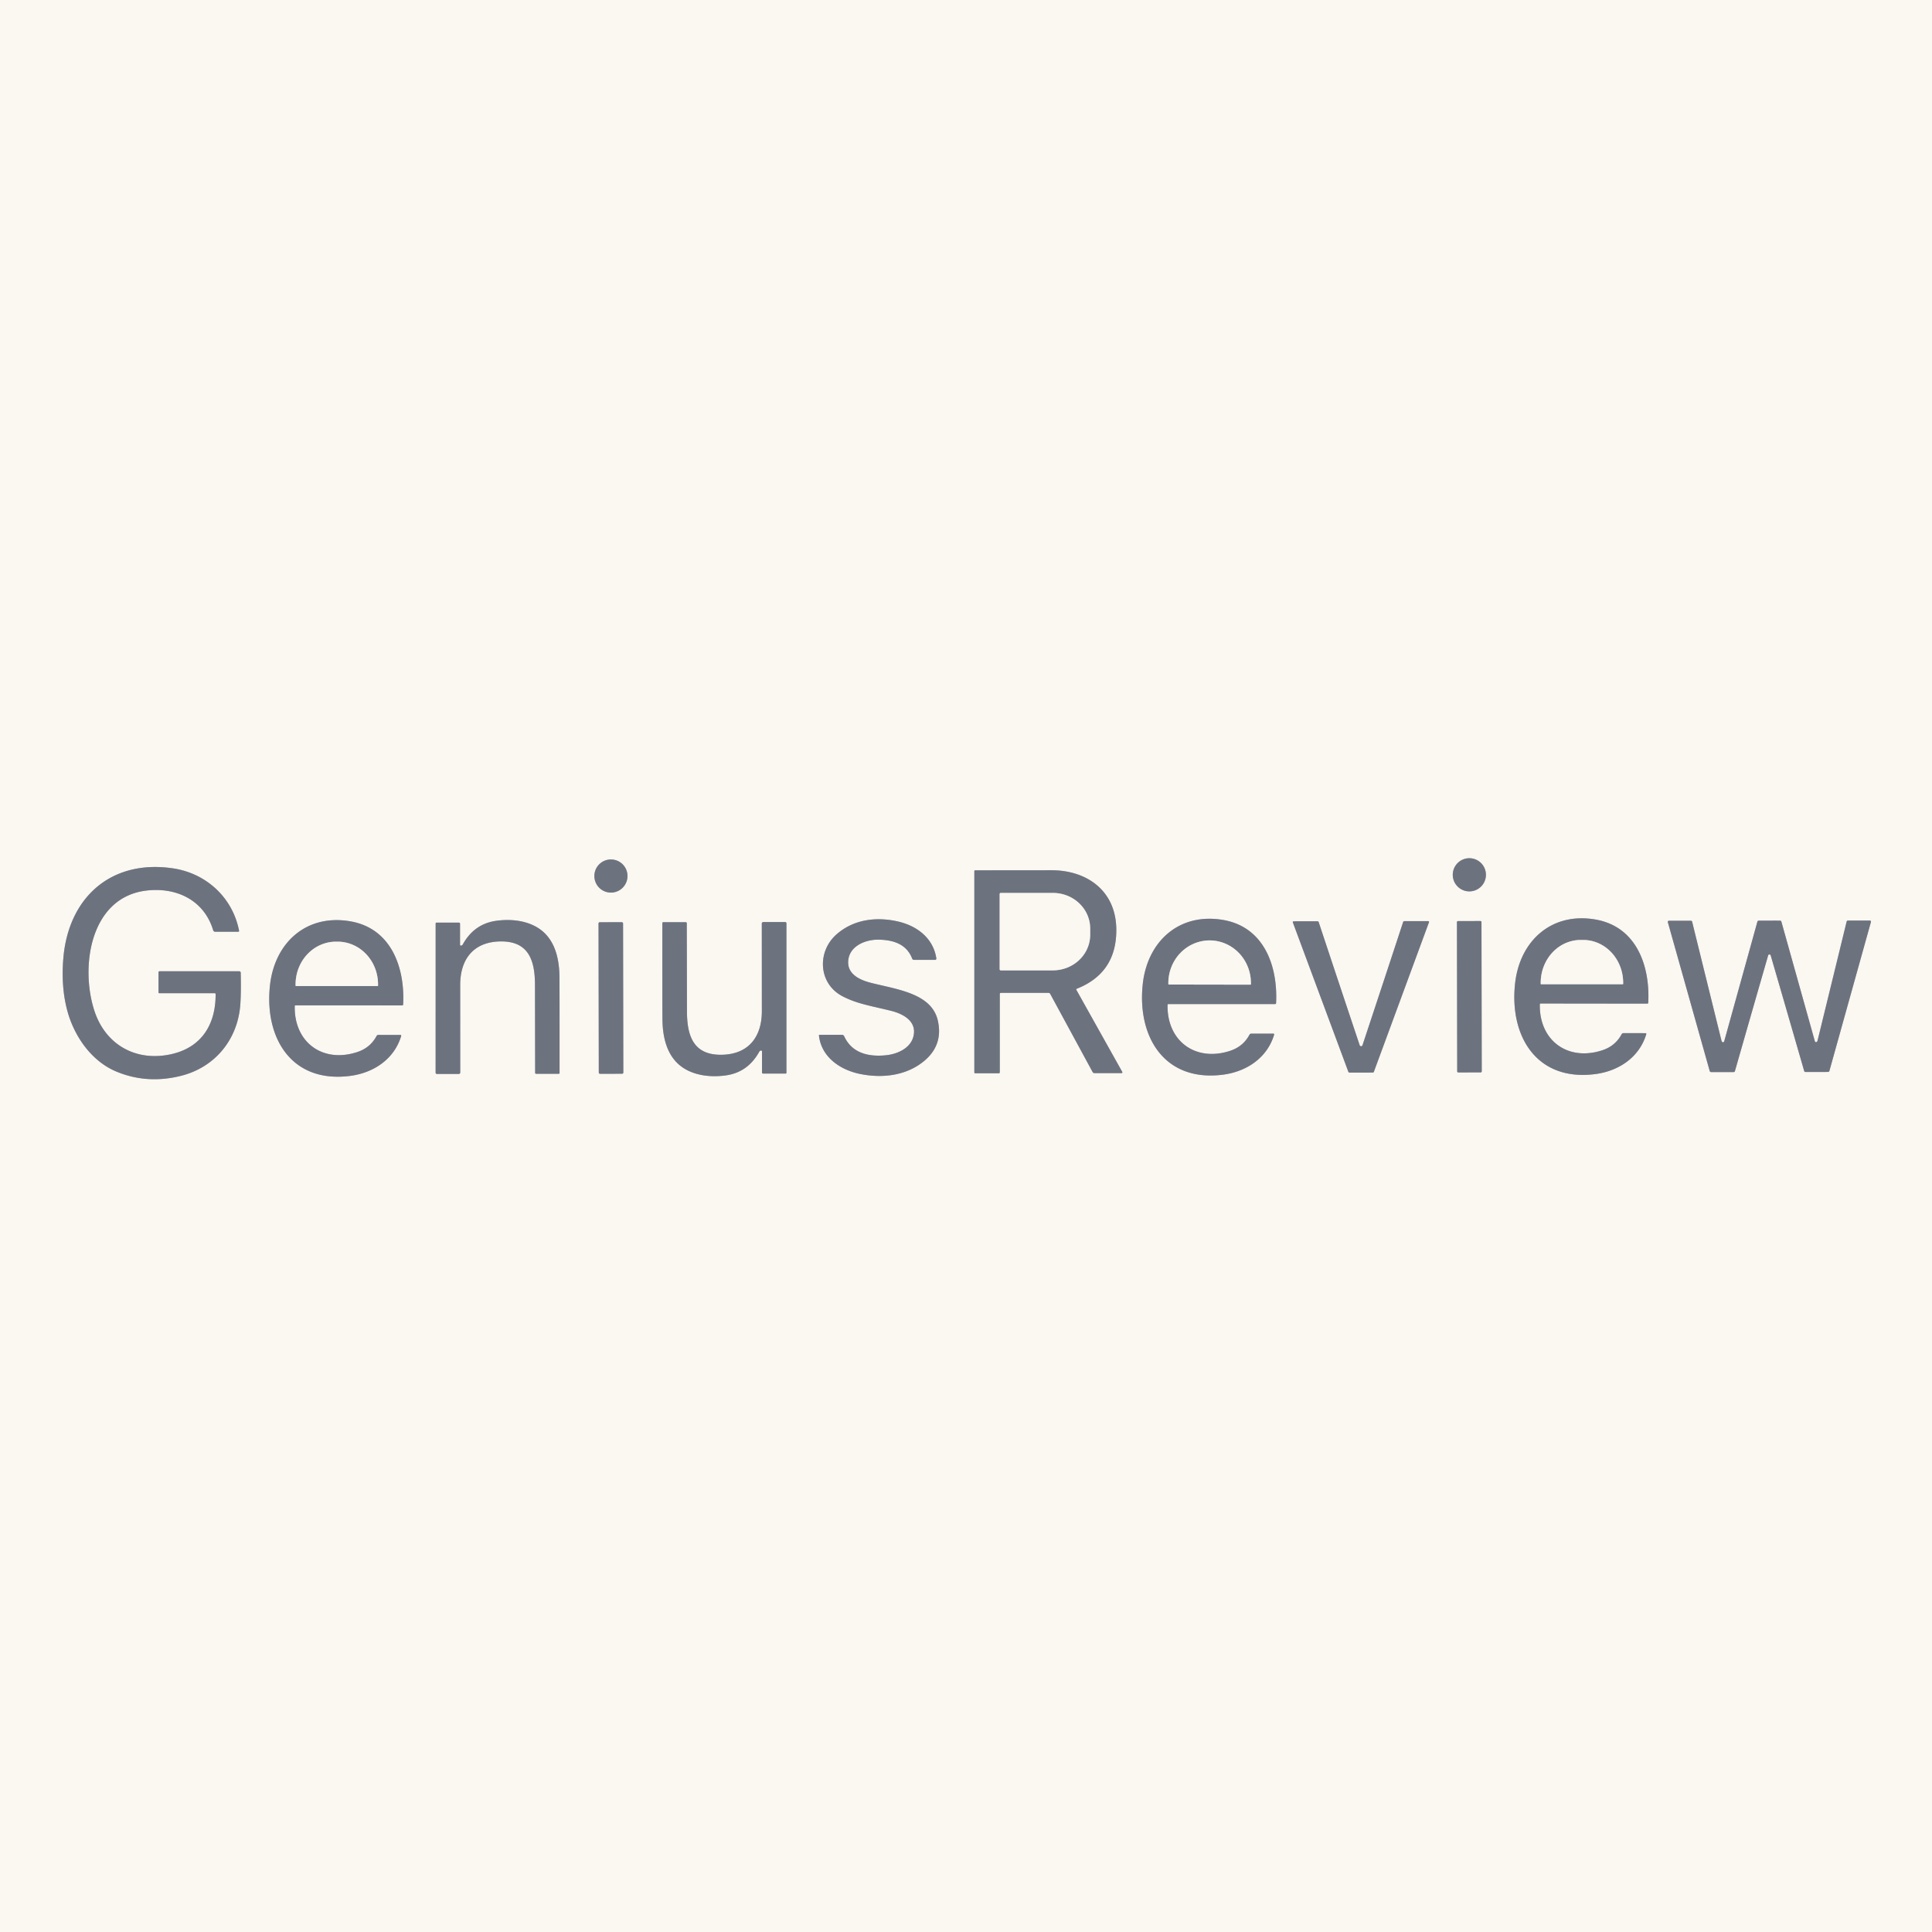 <?xml version="1.0" encoding="UTF-8" standalone="no"?>
<!DOCTYPE svg PUBLIC "-//W3C//DTD SVG 1.1//EN" "http://www.w3.org/Graphics/SVG/1.1/DTD/svg11.dtd">
<svg xmlns="http://www.w3.org/2000/svg" version="1.1" viewBox="0.00 0.00 1073.00 1073.00">
<rect x="0.00" y="0.00" width="1073.00" height="1073.00" fill="#333333" stroke="none"/>
<g stroke-width="2.00" fill="none" stroke-linecap="butt">
<path stroke="#b4b5b8" vector-effect="non-scaling-stroke" d="
  M 825.26 485.85
  A 9.21 9.21 0.0 0 0 816.05 476.64
  A 9.21 9.21 0.0 0 0 806.84 485.85
  A 9.21 9.21 0.0 0 0 816.05 495.06
  A 9.21 9.21 0.0 0 0 825.26 485.85"
/>
<path stroke="#b4b5b8" vector-effect="non-scaling-stroke" d="
  M 348.50 486.53
  A 9.20 9.20 0.0 0 0 339.30 477.33
  A 9.20 9.20 0.0 0 0 330.10 486.53
  A 9.20 9.20 0.0 0 0 339.30 495.73
  A 9.20 9.20 0.0 0 0 348.50 486.53"
/>
<path stroke="#b4b5b8" vector-effect="non-scaling-stroke" d="
  M 132.35 517.48
  A 0.44 0.44 0.0 0 0 132.78 516.96
  C 129.20 498.46 114.52 484.98 95.99 482.26
  C 61.46 477.18 37.84 498.68 35.15 532.56
  Q 33.87 548.60 37.49 561.72
  C 41.26 575.39 50.66 589.33 64.63 595.13
  Q 81.61 602.19 100.38 597.53
  C 119.44 592.80 132.09 577.30 133.48 557.73
  Q 133.93 551.35 133.69 540.25
  A 0.85 0.85 0.0 0 0 132.84 539.42
  L 88.59 539.42
  A 0.55 0.55 0.0 0 0 88.04 539.97
  L 88.04 551.16
  A 0.45 0.45 0.0 0 0 88.49 551.61
  L 119.29 551.61
  A 0.46 0.46 0.0 0 1 119.75 552.07
  C 119.88 568.52 112.32 581.40 95.66 585.35
  C 76.01 589.99 58.66 580.57 52.40 561.32
  C 44.46 536.91 50.02 498.23 81.44 494.59
  C 98.09 492.66 113.36 499.96 118.41 516.67
  A 1.15 1.15 0.0 0 0 119.51 517.48
  L 132.35 517.48"
/>
<path stroke="#b4b5b8" vector-effect="non-scaling-stroke" d="
  M 541.59 596.08
  L 554.71 596.08
  A 0.55 0.55 0.0 0 0 555.26 595.53
  L 555.26 552.03
  A 0.61 0.60 -90.0 0 1 555.86 551.42
  L 582.35 551.42
  A 1.03 1.03 0.0 0 1 583.26 551.97
  L 606.81 595.37
  A 1.18 1.17 -13.8 0 0 607.85 595.99
  L 622.90 595.99
  A 0.45 0.45 0.0 0 0 623.29 595.33
  L 597.79 549.76
  A 0.44 0.44 0.0 0 1 598.02 549.14
  Q 620.37 540.28 619.97 515.78
  C 619.62 494.79 603.81 483.34 584.00 483.32
  Q 583.66 483.32 541.60 483.36
  A 0.47 0.47 0.0 0 0 541.13 483.83
  L 541.13 595.62
  A 0.46 0.46 0.0 0 0 541.59 596.08"
/>
<path stroke="#b4b5b8" vector-effect="non-scaling-stroke" d="
  M 855.63 557.33
  L 914.87 557.40
  A 0.54 0.54 0.0 0 0 915.41 556.88
  C 916.48 536.18 908.71 514.60 886.11 510.69
  C 861.61 506.44 843.98 522.62 841.44 546.34
  C 838.27 575.68 853.57 600.75 886.04 596.52
  C 899.06 594.82 910.47 587.19 914.31 574.37
  A 0.44 0.44 0.0 0 0 913.89 573.80
  L 901.66 573.78
  A 1.18 1.17 13.9 0 0 900.62 574.40
  Q 897.11 580.97 889.79 583.34
  C 870.64 589.55 854.77 577.85 855.19 557.76
  A 0.44 0.44 0.0 0 1 855.63 557.33"
/>
<path stroke="#b4b5b8" vector-effect="non-scaling-stroke" d="
  M 648.88 557.65
  L 708.17 557.65
  A 0.54 0.54 0.0 0 0 708.71 557.13
  C 709.76 536.41 701.95 514.82 679.33 510.93
  C 654.80 506.71 637.18 522.92 634.66 546.67
  C 631.53 576.04 646.87 601.11 679.36 596.84
  C 692.39 595.12 703.81 587.47 707.63 574.63
  A 0.44 0.44 0.0 0 0 707.21 574.06
  L 694.97 574.06
  A 1.18 1.17 13.8 0 0 693.93 574.68
  Q 690.43 581.26 683.10 583.64
  C 663.94 589.88 648.04 578.19 648.44 558.08
  A 0.44 0.44 0.0 0 1 648.88 557.65"
/>
<path stroke="#b4b5b8" vector-effect="non-scaling-stroke" d="
  M 454.83 575.04
  C 456.10 586.99 466.49 594.19 477.73 596.47
  C 490.05 598.97 503.39 597.44 513.24 589.26
  Q 523.83 580.46 520.90 567.02
  C 517.60 551.92 499.00 549.66 484.07 545.95
  C 477.58 544.34 469.96 540.98 471.18 532.79
  C 472.33 525.12 480.93 521.75 487.97 521.87
  C 496.17 522.01 503.51 524.34 506.60 532.38
  A 1.13 1.11 -10.1 0 0 507.65 533.10
  L 519.33 533.10
  A 0.71 0.70 -4.2 0 0 520.03 532.30
  C 518.36 521.16 509.47 514.25 498.76 511.79
  C 486.62 509.01 473.99 510.60 464.50 519.02
  C 453.71 528.59 454.46 546.25 467.84 553.26
  C 475.87 557.48 483.57 558.59 494.87 561.39
  C 501.54 563.03 509.40 567.19 507.30 575.61
  C 505.67 582.17 498.48 585.39 492.21 586.05
  C 482.53 587.07 473.17 585.01 468.84 575.51
  A 1.34 1.34 0.0 0 0 467.62 574.73
  L 455.11 574.73
  A 0.28 0.28 0.0 0 0 454.83 575.04"
/>
<path stroke="#b4b5b8" vector-effect="non-scaling-stroke" d="
  M 164.13 558.35
  L 223.36 558.38
  A 0.54 0.54 0.0 0 0 223.90 557.87
  C 224.96 537.17 217.17 515.59 194.58 511.69
  C 170.07 507.46 152.46 523.65 149.93 547.37
  C 146.79 576.71 162.10 601.77 194.56 597.52
  C 207.58 595.81 218.99 588.17 222.81 575.35
  A 0.44 0.44 0.0 0 0 222.39 574.78
  L 210.17 574.77
  A 1.18 1.17 13.9 0 0 209.13 575.39
  Q 205.63 581.96 198.30 584.33
  C 179.16 590.56 163.28 578.87 163.69 558.78
  A 0.44 0.44 0.0 0 1 164.13 558.35"
/>
<path stroke="#b4b5b8" vector-effect="non-scaling-stroke" d="
  M 256.11 525.19
  A 0.50 0.50 0.0 0 1 255.49 524.70
  L 255.49 512.98
  A 0.58 0.57 0.0 0 0 254.91 512.41
  L 242.42 512.41
  A 0.47 0.47 0.0 0 0 241.95 512.88
  L 241.94 595.75
  A 0.70 0.70 0.0 0 0 242.64 596.45
  L 254.79 596.45
  A 0.82 0.81 0.0 0 0 255.60 595.64
  Q 255.59 574.09 255.58 547.03
  C 255.58 532.73 262.97 523.08 277.88 522.85
  C 293.88 522.60 297.11 533.79 297.13 547.12
  Q 297.17 575.70 297.22 595.86
  A 0.51 0.51 0.0 0 0 297.73 596.37
  L 310.31 596.37
  A 0.46 0.46 0.0 0 0 310.77 595.91
  Q 310.79 546.67 310.70 541.87
  C 310.48 530.54 307.30 519.61 297.00 514.32
  C 290.52 510.98 282.79 510.44 275.75 511.38
  Q 263.33 513.04 256.98 524.61
  Q 256.74 525.05 256.11 525.19"
/>
<path stroke="#b4b5b8" vector-effect="non-scaling-stroke" d="
  M 982.69 511.31
  Q 976.86 511.32 976.67 511.33
  A 0.72 0.72 0.0 0 0 976.04 511.86
  L 957.59 578.35
  A 0.69 0.68 -56.1 0 1 956.39 578.59
  Q 956.15 578.27 956.02 577.73
  Q 940.97 516.78 939.78 511.91
  A 0.71 0.70 83.2 0 0 939.10 511.37
  L 926.91 511.37
  A 0.64 0.63 82.1 0 0 926.30 512.18
  L 949.55 594.82
  A 0.82 0.81 81.9 0 0 950.33 595.41
  L 962.84 595.41
  A 0.74 0.74 0.0 0 0 963.55 594.87
  Q 972.92 562.09 982.03 530.53
  Q 982.16 530.10 982.71 530.10
  Q 983.27 530.10 983.39 530.53
  Q 992.57 562.07 1002.02 594.83
  A 0.74 0.74 0.0 0 0 1002.73 595.37
  L 1015.24 595.34
  A 0.82 0.81 -82.0 0 0 1016.02 594.75
  L 1039.08 512.05
  A 0.64 0.63 -82.2 0 0 1038.47 511.25
  L 1026.28 511.27
  A 0.71 0.70 -83.3 0 0 1025.60 511.81
  Q 1024.42 516.69 1009.51 577.67
  Q 1009.38 578.21 1009.14 578.53
  A 0.69 0.68 56.0 0 1 1007.94 578.29
  L 989.34 511.85
  A 0.72 0.72 0.0 0 0 988.72 511.32
  Q 988.52 511.30 982.69 511.31"
/>
<path stroke="#b4b5b8" vector-effect="non-scaling-stroke" d="
  M 755.95 595.70
  Q 761.68 595.70 762.48 595.66
  A 0.61 0.60 -81.1 0 0 763.02 595.26
  L 793.64 512.17
  A 0.44 0.44 0.0 0 0 793.23 511.58
  L 780.01 511.58
  A 0.79 0.78 -80.6 0 0 779.27 512.12
  Q 770.34 539.34 756.72 580.47
  Q 756.53 581.06 755.93 581.06
  Q 755.33 581.06 755.13 580.47
  Q 741.40 539.38 732.39 512.18
  A 0.79 0.78 80.5 0 0 731.65 511.65
  L 718.43 511.68
  A 0.44 0.44 0.0 0 0 718.02 512.27
  L 748.87 595.28
  A 0.61 0.60 80.9 0 0 749.42 595.68
  Q 750.22 595.71 755.95 595.70"
/>
<path stroke="#b4b5b8" vector-effect="non-scaling-stroke" d="
  M 822.788 512.088
  A 0.56 0.56 0.0 0 0 822.227 511.529
  L 809.727 511.551
  A 0.56 0.56 0.0 0 0 809.168 512.112
  L 809.312 595.052
  A 0.56 0.56 0.0 0 0 809.873 595.611
  L 822.373 595.589
  A 0.56 0.56 0.0 0 0 822.932 595.028
  L 822.788 512.088"
/>
<path stroke="#b4b5b8" vector-effect="non-scaling-stroke" d="
  M 422.59 583.45
  A 0.50 0.50 0.0 0 1 423.21 583.94
  L 423.21 595.68
  A 0.58 0.57 -0.0 0 0 423.79 596.25
  L 436.30 596.25
  A 0.47 0.47 0.0 0 0 436.77 595.78
  L 436.77 512.80
  A 0.70 0.70 0.0 0 0 436.07 512.10
  L 423.91 512.10
  A 0.82 0.81 -0.0 0 0 423.09 512.91
  Q 423.11 534.49 423.12 561.58
  C 423.12 575.90 415.72 585.57 400.79 585.80
  C 384.77 586.05 381.54 574.84 381.52 561.50
  Q 381.47 532.88 381.42 512.70
  A 0.51 0.51 0.0 0 0 380.91 512.19
  L 368.32 512.19
  A 0.46 0.46 0.0 0 0 367.86 512.65
  Q 367.84 561.95 367.93 566.76
  C 368.15 578.10 371.34 589.04 381.65 594.34
  C 388.14 597.68 395.88 598.22 402.93 597.28
  Q 415.36 595.62 421.72 584.03
  Q 421.96 583.59 422.59 583.45"
/>
<path stroke="#b4b5b8" vector-effect="non-scaling-stroke" d="
  M 346.038 512.828
  A 0.65 0.65 0.0 0 0 345.387 512.179
  L 333.067 512.201
  A 0.65 0.65 0.0 0 0 332.418 512.852
  L 332.562 595.712
  A 0.65 0.65 0.0 0 0 333.214 596.361
  L 345.533 596.339
  A 0.65 0.65 0.0 0 0 346.182 595.688
  L 346.038 512.828"
/>
<path stroke="#b4b5b8" vector-effect="non-scaling-stroke" d="
  M 555.19 496.54
  L 555.19 538.30
  A 0.62 0.62 0.0 0 0 555.81 538.92
  L 584.77 538.92
  A 20.70 19.76 -0.0 0 0 605.47 519.16
  L 605.47 515.68
  A 20.70 19.76 0.0 0 0 584.77 495.92
  L 555.81 495.92
  A 0.62 0.62 0.0 0 0 555.19 496.54"
/>
<path stroke="#b4b5b8" vector-effect="non-scaling-stroke" d="
  M 855.89 546.62
  L 901.27 546.62
  A 0.21 0.21 0.0 0 0 901.48 546.41
  L 901.48 545.83
  A 23.79 22.20 90.0 0 0 879.28 522.04
  L 877.88 522.04
  A 23.79 22.20 -90.0 0 0 855.68 545.83
  L 855.68 546.41
  A 0.21 0.21 0.0 0 0 855.89 546.62"
/>
<path stroke="#b4b5b8" vector-effect="non-scaling-stroke" d="
  M 649.13 546.79
  L 694.49 546.87
  A 0.25 0.25 0.0 0 0 694.74 546.62
  L 694.74 546.01
  A 23.68 22.93 -89.9 0 0 671.85 522.29
  A 23.68 22.93 -89.9 0 0 648.88 545.93
  L 648.88 546.54
  A 0.25 0.25 0.0 0 0 649.13 546.79"
/>
<path stroke="#b4b5b8" vector-effect="non-scaling-stroke" d="
  M 164.41 547.64
  L 209.71 547.64
  A 0.25 0.25 0.0 0 0 209.96 547.39
  L 209.96 546.71
  A 23.73 22.47 90.0 0 0 187.49 522.98
  L 186.63 522.98
  A 23.73 22.47 -90.0 0 0 164.16 546.71
  L 164.16 547.39
  A 0.25 0.25 0.0 0 0 164.41 547.64"
/>
</g>
<path fill="#fbf7f1" d="
  M 1073.00 0.00
  L 1073.00 1073.00
  L 0.00 1073.00
  L 0.00 0.00
  L 1073.00 0.00
  Z
  M 825.26 485.85
  A 9.21 9.21 0.0 0 0 816.05 476.64
  A 9.21 9.21 0.0 0 0 806.84 485.85
  A 9.21 9.21 0.0 0 0 816.05 495.06
  A 9.21 9.21 0.0 0 0 825.26 485.85
  Z
  M 348.50 486.53
  A 9.20 9.20 0.0 0 0 339.30 477.33
  A 9.20 9.20 0.0 0 0 330.10 486.53
  A 9.20 9.20 0.0 0 0 339.30 495.73
  A 9.20 9.20 0.0 0 0 348.50 486.53
  Z
  M 132.35 517.48
  A 0.44 0.44 0.0 0 0 132.78 516.96
  C 129.20 498.46 114.52 484.98 95.99 482.26
  C 61.46 477.18 37.84 498.68 35.15 532.56
  Q 33.87 548.60 37.49 561.72
  C 41.26 575.39 50.66 589.33 64.63 595.13
  Q 81.61 602.19 100.38 597.53
  C 119.44 592.80 132.09 577.30 133.48 557.73
  Q 133.93 551.35 133.69 540.25
  A 0.85 0.85 0.0 0 0 132.84 539.42
  L 88.59 539.42
  A 0.55 0.55 0.0 0 0 88.04 539.97
  L 88.04 551.16
  A 0.45 0.45 0.0 0 0 88.49 551.61
  L 119.29 551.61
  A 0.46 0.46 0.0 0 1 119.75 552.07
  C 119.88 568.52 112.32 581.40 95.66 585.35
  C 76.01 589.99 58.66 580.57 52.40 561.32
  C 44.46 536.91 50.02 498.23 81.44 494.59
  C 98.09 492.66 113.36 499.96 118.41 516.67
  A 1.15 1.15 0.0 0 0 119.51 517.48
  L 132.35 517.48
  Z
  M 541.59 596.08
  L 554.71 596.08
  A 0.55 0.55 0.0 0 0 555.26 595.53
  L 555.26 552.03
  A 0.61 0.60 -90.0 0 1 555.86 551.42
  L 582.35 551.42
  A 1.03 1.03 0.0 0 1 583.26 551.97
  L 606.81 595.37
  A 1.18 1.17 -13.8 0 0 607.85 595.99
  L 622.90 595.99
  A 0.45 0.45 0.0 0 0 623.29 595.33
  L 597.79 549.76
  A 0.44 0.44 0.0 0 1 598.02 549.14
  Q 620.37 540.28 619.97 515.78
  C 619.62 494.79 603.81 483.34 584.00 483.32
  Q 583.66 483.32 541.60 483.36
  A 0.47 0.47 0.0 0 0 541.13 483.83
  L 541.13 595.62
  A 0.46 0.46 0.0 0 0 541.59 596.08
  Z
  M 855.63 557.33
  L 914.87 557.40
  A 0.54 0.54 0.0 0 0 915.41 556.88
  C 916.48 536.18 908.71 514.60 886.11 510.69
  C 861.61 506.44 843.98 522.62 841.44 546.34
  C 838.27 575.68 853.57 600.75 886.04 596.52
  C 899.06 594.82 910.47 587.19 914.31 574.37
  A 0.44 0.44 0.0 0 0 913.89 573.80
  L 901.66 573.78
  A 1.18 1.17 13.9 0 0 900.62 574.40
  Q 897.11 580.97 889.79 583.34
  C 870.64 589.55 854.77 577.85 855.19 557.76
  A 0.44 0.44 0.0 0 1 855.63 557.33
  Z
  M 648.88 557.65
  L 708.17 557.65
  A 0.54 0.54 0.0 0 0 708.71 557.13
  C 709.76 536.41 701.95 514.82 679.33 510.93
  C 654.80 506.71 637.18 522.92 634.66 546.67
  C 631.53 576.04 646.87 601.11 679.36 596.84
  C 692.39 595.12 703.81 587.47 707.63 574.63
  A 0.44 0.44 0.0 0 0 707.21 574.06
  L 694.97 574.06
  A 1.18 1.17 13.8 0 0 693.93 574.68
  Q 690.43 581.26 683.10 583.64
  C 663.94 589.88 648.04 578.19 648.44 558.08
  A 0.44 0.44 0.0 0 1 648.88 557.65
  Z
  M 454.83 575.04
  C 456.10 586.99 466.49 594.19 477.73 596.47
  C 490.05 598.97 503.39 597.44 513.24 589.26
  Q 523.83 580.46 520.90 567.02
  C 517.60 551.92 499.00 549.66 484.07 545.95
  C 477.58 544.34 469.96 540.98 471.18 532.79
  C 472.33 525.12 480.93 521.75 487.97 521.87
  C 496.17 522.01 503.51 524.34 506.60 532.38
  A 1.13 1.11 -10.1 0 0 507.65 533.10
  L 519.33 533.10
  A 0.71 0.70 -4.2 0 0 520.03 532.30
  C 518.36 521.16 509.47 514.25 498.76 511.79
  C 486.62 509.01 473.99 510.60 464.50 519.02
  C 453.71 528.59 454.46 546.25 467.84 553.26
  C 475.87 557.48 483.57 558.59 494.87 561.39
  C 501.54 563.03 509.40 567.19 507.30 575.61
  C 505.67 582.17 498.48 585.39 492.21 586.05
  C 482.53 587.07 473.17 585.01 468.84 575.51
  A 1.34 1.34 0.0 0 0 467.62 574.73
  L 455.11 574.73
  A 0.28 0.28 0.0 0 0 454.83 575.04
  Z
  M 164.13 558.35
  L 223.36 558.38
  A 0.54 0.54 0.0 0 0 223.90 557.87
  C 224.96 537.17 217.17 515.59 194.58 511.69
  C 170.07 507.46 152.46 523.65 149.93 547.37
  C 146.79 576.71 162.10 601.77 194.56 597.52
  C 207.58 595.81 218.99 588.17 222.81 575.35
  A 0.44 0.44 0.0 0 0 222.39 574.78
  L 210.17 574.77
  A 1.18 1.17 13.9 0 0 209.13 575.39
  Q 205.63 581.96 198.30 584.33
  C 179.16 590.56 163.28 578.87 163.69 558.78
  A 0.44 0.44 0.0 0 1 164.13 558.35
  Z
  M 256.11 525.19
  A 0.50 0.50 0.0 0 1 255.49 524.70
  L 255.49 512.98
  A 0.58 0.57 0.0 0 0 254.91 512.41
  L 242.42 512.41
  A 0.47 0.47 0.0 0 0 241.95 512.88
  L 241.94 595.75
  A 0.70 0.70 0.0 0 0 242.64 596.45
  L 254.79 596.45
  A 0.82 0.81 0.0 0 0 255.60 595.64
  Q 255.59 574.09 255.58 547.03
  C 255.58 532.73 262.97 523.08 277.88 522.85
  C 293.88 522.60 297.11 533.79 297.13 547.12
  Q 297.17 575.70 297.22 595.86
  A 0.51 0.51 0.0 0 0 297.73 596.37
  L 310.31 596.37
  A 0.46 0.46 0.0 0 0 310.77 595.91
  Q 310.79 546.67 310.70 541.87
  C 310.48 530.54 307.30 519.61 297.00 514.32
  C 290.52 510.98 282.79 510.44 275.75 511.38
  Q 263.33 513.04 256.98 524.61
  Q 256.74 525.05 256.11 525.19
  Z
  M 982.69 511.31
  Q 976.86 511.32 976.67 511.33
  A 0.72 0.72 0.0 0 0 976.04 511.86
  L 957.59 578.35
  A 0.69 0.68 -56.1 0 1 956.39 578.59
  Q 956.15 578.27 956.02 577.73
  Q 940.97 516.78 939.78 511.91
  A 0.71 0.70 83.2 0 0 939.10 511.37
  L 926.91 511.37
  A 0.64 0.63 82.1 0 0 926.30 512.18
  L 949.55 594.82
  A 0.82 0.81 81.9 0 0 950.33 595.41
  L 962.84 595.41
  A 0.74 0.74 0.0 0 0 963.55 594.87
  Q 972.92 562.09 982.03 530.53
  Q 982.16 530.10 982.71 530.10
  Q 983.27 530.10 983.39 530.53
  Q 992.57 562.07 1002.02 594.83
  A 0.74 0.74 0.0 0 0 1002.73 595.37
  L 1015.24 595.34
  A 0.82 0.81 -82.0 0 0 1016.02 594.75
  L 1039.08 512.05
  A 0.64 0.63 -82.2 0 0 1038.47 511.25
  L 1026.28 511.27
  A 0.71 0.70 -83.3 0 0 1025.60 511.81
  Q 1024.42 516.69 1009.51 577.67
  Q 1009.38 578.21 1009.14 578.53
  A 0.69 0.68 56.0 0 1 1007.94 578.29
  L 989.34 511.85
  A 0.72 0.72 0.0 0 0 988.72 511.32
  Q 988.52 511.30 982.69 511.31
  Z
  M 755.95 595.70
  Q 761.68 595.70 762.48 595.66
  A 0.61 0.60 -81.1 0 0 763.02 595.26
  L 793.64 512.17
  A 0.44 0.44 0.0 0 0 793.23 511.58
  L 780.01 511.58
  A 0.79 0.78 -80.6 0 0 779.27 512.12
  Q 770.34 539.34 756.72 580.47
  Q 756.53 581.06 755.93 581.06
  Q 755.33 581.06 755.13 580.47
  Q 741.40 539.38 732.39 512.18
  A 0.79 0.78 80.5 0 0 731.65 511.65
  L 718.43 511.68
  A 0.44 0.44 0.0 0 0 718.02 512.27
  L 748.87 595.28
  A 0.61 0.60 80.9 0 0 749.42 595.68
  Q 750.22 595.71 755.95 595.70
  Z
  M 822.788 512.088
  A 0.56 0.56 0.0 0 0 822.227 511.529
  L 809.727 511.551
  A 0.56 0.56 0.0 0 0 809.168 512.112
  L 809.312 595.052
  A 0.56 0.56 0.0 0 0 809.873 595.611
  L 822.373 595.589
  A 0.56 0.56 0.0 0 0 822.932 595.028
  L 822.788 512.088
  Z
  M 422.59 583.45
  A 0.50 0.50 0.0 0 1 423.21 583.94
  L 423.21 595.68
  A 0.58 0.57 -0.0 0 0 423.79 596.25
  L 436.30 596.25
  A 0.47 0.47 0.0 0 0 436.77 595.78
  L 436.77 512.80
  A 0.70 0.70 0.0 0 0 436.07 512.10
  L 423.91 512.10
  A 0.82 0.81 -0.0 0 0 423.09 512.91
  Q 423.11 534.49 423.12 561.58
  C 423.12 575.90 415.72 585.57 400.79 585.80
  C 384.77 586.05 381.54 574.84 381.52 561.50
  Q 381.47 532.88 381.42 512.70
  A 0.51 0.51 0.0 0 0 380.91 512.19
  L 368.32 512.19
  A 0.46 0.46 0.0 0 0 367.86 512.65
  Q 367.84 561.95 367.93 566.76
  C 368.15 578.10 371.34 589.04 381.65 594.34
  C 388.14 597.68 395.88 598.22 402.93 597.28
  Q 415.36 595.62 421.72 584.03
  Q 421.96 583.59 422.59 583.45
  Z
  M 346.038 512.828
  A 0.65 0.65 0.0 0 0 345.387 512.179
  L 333.067 512.201
  A 0.65 0.65 0.0 0 0 332.418 512.852
  L 332.562 595.712
  A 0.65 0.65 0.0 0 0 333.214 596.361
  L 345.533 596.339
  A 0.65 0.65 0.0 0 0 346.182 595.688
  L 346.038 512.828
  Z"
/>
<circle fill="#6c737f" cx="816.05" cy="485.85" r="9.21"/>
<circle fill="#6c737f" cx="339.30" cy="486.53" r="9.20"/>
<path fill="#6c737f" d="
  M 132.35 517.48
  L 119.51 517.48
  A 1.15 1.15 0.0 0 1 118.41 516.67
  C 113.36 499.96 98.09 492.66 81.44 494.59
  C 50.02 498.23 44.46 536.91 52.40 561.32
  C 58.66 580.57 76.01 589.99 95.66 585.35
  C 112.32 581.40 119.88 568.52 119.75 552.07
  A 0.46 0.46 0.0 0 0 119.29 551.61
  L 88.49 551.61
  A 0.45 0.45 0.0 0 1 88.04 551.16
  L 88.04 539.97
  A 0.55 0.55 0.0 0 1 88.59 539.42
  L 132.84 539.42
  A 0.85 0.85 0.0 0 1 133.69 540.25
  Q 133.93 551.35 133.48 557.73
  C 132.09 577.30 119.44 592.80 100.38 597.53
  Q 81.61 602.19 64.63 595.13
  C 50.66 589.33 41.26 575.39 37.49 561.72
  Q 33.87 548.60 35.15 532.56
  C 37.84 498.68 61.46 477.18 95.99 482.26
  C 114.52 484.98 129.20 498.46 132.78 516.96
  A 0.44 0.44 0.0 0 1 132.35 517.48
  Z"
/>
<path fill="#6c737f" d="
  M 541.59 596.08
  A 0.46 0.46 0.0 0 1 541.13 595.62
  L 541.13 483.83
  A 0.47 0.47 0.0 0 1 541.60 483.36
  Q 583.66 483.32 584.00 483.32
  C 603.81 483.34 619.62 494.79 619.97 515.78
  Q 620.37 540.28 598.02 549.14
  A 0.44 0.44 0.0 0 0 597.79 549.76
  L 623.29 595.33
  A 0.45 0.45 0.0 0 1 622.90 595.99
  L 607.85 595.99
  A 1.18 1.17 -13.8 0 1 606.81 595.37
  L 583.26 551.97
  A 1.03 1.03 0.0 0 0 582.35 551.42
  L 555.86 551.42
  A 0.61 0.60 -90.0 0 0 555.26 552.03
  L 555.26 595.53
  A 0.55 0.55 0.0 0 1 554.71 596.08
  L 541.59 596.08
  Z
  M 555.19 496.54
  L 555.19 538.30
  A 0.62 0.62 0.0 0 0 555.81 538.92
  L 584.77 538.92
  A 20.70 19.76 -0.0 0 0 605.47 519.16
  L 605.47 515.68
  A 20.70 19.76 0.0 0 0 584.77 495.92
  L 555.81 495.92
  A 0.62 0.62 0.0 0 0 555.19 496.54
  Z"
/>
<path fill="#fbf7f1" d="
  M 555.19 496.54
  A 0.62 0.62 0.0 0 1 555.81 495.92
  L 584.77 495.92
  A 20.70 19.76 -0.0 0 1 605.47 515.68
  L 605.47 519.16
  A 20.70 19.76 -0.0 0 1 584.77 538.92
  L 555.81 538.92
  A 0.62 0.62 0.0 0 1 555.19 538.30
  L 555.19 496.54
  Z"
/>
<path fill="#6c737f" d="
  M 855.63 557.33
  A 0.44 0.44 0.0 0 0 855.19 557.76
  C 854.77 577.85 870.64 589.55 889.79 583.34
  Q 897.11 580.97 900.62 574.40
  A 1.18 1.17 13.9 0 1 901.66 573.78
  L 913.89 573.80
  A 0.44 0.44 0.0 0 1 914.31 574.37
  C 910.47 587.19 899.06 594.82 886.04 596.52
  C 853.57 600.75 838.27 575.68 841.44 546.34
  C 843.98 522.62 861.61 506.44 886.11 510.69
  C 908.71 514.60 916.48 536.18 915.41 556.88
  A 0.54 0.54 0.0 0 1 914.87 557.40
  L 855.63 557.33
  Z
  M 855.89 546.62
  L 901.27 546.62
  A 0.21 0.21 0.0 0 0 901.48 546.41
  L 901.48 545.83
  A 23.79 22.20 90.0 0 0 879.28 522.04
  L 877.88 522.04
  A 23.79 22.20 -90.0 0 0 855.68 545.83
  L 855.68 546.41
  A 0.21 0.21 0.0 0 0 855.89 546.62
  Z"
/>
<path fill="#6c737f" d="
  M 648.88 557.65
  A 0.44 0.44 0.0 0 0 648.44 558.08
  C 648.04 578.19 663.94 589.88 683.10 583.64
  Q 690.43 581.26 693.93 574.68
  A 1.18 1.17 13.8 0 1 694.97 574.06
  L 707.21 574.06
  A 0.44 0.44 0.0 0 1 707.63 574.63
  C 703.81 587.47 692.39 595.12 679.36 596.84
  C 646.87 601.11 631.53 576.04 634.66 546.67
  C 637.18 522.92 654.80 506.71 679.33 510.93
  C 701.95 514.82 709.76 536.41 708.71 557.13
  A 0.54 0.54 0.0 0 1 708.17 557.65
  L 648.88 557.65
  Z
  M 649.13 546.79
  L 694.49 546.87
  A 0.25 0.25 0.0 0 0 694.74 546.62
  L 694.74 546.01
  A 23.68 22.93 -89.9 0 0 671.85 522.29
  A 23.68 22.93 -89.9 0 0 648.88 545.93
  L 648.88 546.54
  A 0.25 0.25 0.0 0 0 649.13 546.79
  Z"
/>
<path fill="#6c737f" d="
  M 454.83 575.04
  A 0.28 0.28 0.0 0 1 455.11 574.73
  L 467.62 574.73
  A 1.34 1.34 0.0 0 1 468.84 575.51
  C 473.17 585.01 482.53 587.07 492.21 586.05
  C 498.48 585.39 505.67 582.17 507.30 575.61
  C 509.40 567.19 501.54 563.03 494.87 561.39
  C 483.57 558.59 475.87 557.48 467.84 553.26
  C 454.46 546.25 453.71 528.59 464.50 519.02
  C 473.99 510.60 486.62 509.01 498.76 511.79
  C 509.47 514.25 518.36 521.16 520.03 532.30
  A 0.71 0.70 -4.2 0 1 519.33 533.10
  L 507.65 533.10
  A 1.13 1.11 -10.1 0 1 506.60 532.38
  C 503.51 524.34 496.17 522.01 487.97 521.87
  C 480.93 521.75 472.33 525.12 471.18 532.79
  C 469.96 540.98 477.58 544.34 484.07 545.95
  C 499.00 549.66 517.60 551.92 520.90 567.02
  Q 523.83 580.46 513.24 589.26
  C 503.39 597.44 490.05 598.97 477.73 596.47
  C 466.49 594.19 456.10 586.99 454.83 575.04
  Z"
/>
<path fill="#6c737f" d="
  M 164.13 558.35
  A 0.44 0.44 0.0 0 0 163.69 558.78
  C 163.28 578.87 179.16 590.56 198.30 584.33
  Q 205.63 581.96 209.13 575.39
  A 1.18 1.17 13.9 0 1 210.17 574.77
  L 222.39 574.78
  A 0.44 0.44 0.0 0 1 222.81 575.35
  C 218.99 588.17 207.58 595.81 194.56 597.52
  C 162.10 601.77 146.79 576.71 149.93 547.37
  C 152.46 523.65 170.07 507.46 194.58 511.69
  C 217.17 515.59 224.96 537.17 223.90 557.87
  A 0.54 0.54 0.0 0 1 223.36 558.38
  L 164.13 558.35
  Z
  M 164.41 547.64
  L 209.71 547.64
  A 0.25 0.25 0.0 0 0 209.96 547.39
  L 209.96 546.71
  A 23.73 22.47 90.0 0 0 187.49 522.98
  L 186.63 522.98
  A 23.73 22.47 -90.0 0 0 164.16 546.71
  L 164.16 547.39
  A 0.25 0.25 0.0 0 0 164.41 547.64
  Z"
/>
<path fill="#6c737f" d="
  M 256.11 525.19
  Q 256.74 525.05 256.98 524.61
  Q 263.33 513.04 275.75 511.38
  C 282.79 510.44 290.52 510.98 297.00 514.32
  C 307.30 519.61 310.48 530.54 310.70 541.87
  Q 310.79 546.67 310.77 595.91
  A 0.46 0.46 0.0 0 1 310.31 596.37
  L 297.73 596.37
  A 0.51 0.51 0.0 0 1 297.22 595.86
  Q 297.17 575.70 297.13 547.12
  C 297.11 533.79 293.88 522.60 277.88 522.85
  C 262.97 523.08 255.58 532.73 255.58 547.03
  Q 255.59 574.09 255.60 595.64
  A 0.82 0.81 0.0 0 1 254.79 596.45
  L 242.64 596.45
  A 0.70 0.70 0.0 0 1 241.94 595.75
  L 241.95 512.88
  A 0.47 0.47 0.0 0 1 242.42 512.41
  L 254.91 512.41
  A 0.58 0.57 0.0 0 1 255.49 512.98
  L 255.49 524.70
  A 0.50 0.50 0.0 0 0 256.11 525.19
  Z"
/>
<path fill="#6c737f" d="
  M 982.71 530.10
  Q 982.16 530.10 982.03 530.53
  Q 972.92 562.09 963.55 594.87
  A 0.74 0.74 0.0 0 1 962.84 595.41
  L 950.33 595.41
  A 0.82 0.81 81.9 0 1 949.55 594.82
  L 926.30 512.18
  A 0.64 0.63 82.1 0 1 926.91 511.37
  L 939.10 511.37
  A 0.71 0.70 83.2 0 1 939.78 511.91
  Q 940.97 516.78 956.02 577.73
  Q 956.15 578.27 956.39 578.59
  A 0.69 0.68 -56.1 0 0 957.59 578.35
  L 976.04 511.86
  A 0.72 0.72 0.0 0 1 976.67 511.33
  Q 976.86 511.32 982.69 511.31
  Q 988.52 511.30 988.72 511.32
  A 0.72 0.72 0.0 0 1 989.34 511.85
  L 1007.94 578.29
  A 0.69 0.68 56.0 0 0 1009.14 578.53
  Q 1009.38 578.21 1009.51 577.67
  Q 1024.42 516.69 1025.60 511.81
  A 0.71 0.70 -83.3 0 1 1026.28 511.27
  L 1038.47 511.25
  A 0.64 0.63 -82.2 0 1 1039.08 512.05
  L 1016.02 594.75
  A 0.82 0.81 -82.0 0 1 1015.24 595.34
  L 1002.73 595.37
  A 0.74 0.74 0.0 0 1 1002.02 594.83
  Q 992.57 562.07 983.39 530.53
  Q 983.27 530.10 982.71 530.10
  Z"
/>
<path fill="#6c737f" d="
  M 755.93 581.06
  Q 756.53 581.06 756.72 580.47
  Q 770.34 539.34 779.27 512.12
  A 0.79 0.78 -80.6 0 1 780.01 511.58
  L 793.23 511.58
  A 0.44 0.44 0.0 0 1 793.64 512.17
  L 763.02 595.26
  A 0.61 0.60 -81.1 0 1 762.48 595.66
  Q 761.68 595.70 755.95 595.70
  Q 750.22 595.71 749.42 595.68
  A 0.61 0.60 80.9 0 1 748.87 595.28
  L 718.02 512.27
  A 0.44 0.44 0.0 0 1 718.43 511.68
  L 731.65 511.65
  A 0.79 0.78 80.5 0 1 732.39 512.18
  Q 741.40 539.38 755.13 580.47
  Q 755.33 581.06 755.93 581.06
  Z"
/>
<rect fill="#6c737f" x="-6.81" y="-42.03" transform="translate(816.05,553.57) rotate(-0.1)" width="13.62" height="84.06" rx="0.56"/>
<path fill="#6c737f" d="
  M 422.59 583.45
  Q 421.96 583.59 421.72 584.03
  Q 415.36 595.62 402.93 597.28
  C 395.88 598.22 388.14 597.68 381.65 594.34
  C 371.34 589.04 368.15 578.10 367.93 566.76
  Q 367.84 561.95 367.86 512.65
  A 0.46 0.46 0.0 0 1 368.32 512.19
  L 380.91 512.19
  A 0.51 0.51 0.0 0 1 381.42 512.70
  Q 381.47 532.88 381.52 561.50
  C 381.54 574.84 384.77 586.05 400.79 585.80
  C 415.72 585.57 423.12 575.90 423.12 561.58
  Q 423.11 534.49 423.09 512.91
  A 0.82 0.81 -0.0 0 1 423.91 512.10
  L 436.07 512.10
  A 0.70 0.70 0.0 0 1 436.77 512.80
  L 436.77 595.78
  A 0.47 0.47 0.0 0 1 436.30 596.25
  L 423.79 596.25
  A 0.58 0.57 -0.0 0 1 423.21 595.68
  L 423.21 583.94
  A 0.50 0.50 0.0 0 0 422.59 583.45
  Z"
/>
<rect fill="#6c737f" x="-6.81" y="-42.08" transform="translate(339.30,554.27) rotate(-0.1)" width="13.62" height="84.16" rx="0.65"/>
<path fill="#fbf7f1" d="
  M 855.89 546.62
  A 0.21 0.21 0.0 0 1 855.68 546.41
  L 855.68 545.83
  A 23.79 22.20 -90.0 0 1 877.88 522.04
  L 879.28 522.04
  A 23.79 22.20 -90.0 0 1 901.48 545.83
  L 901.48 546.41
  A 0.21 0.21 0.0 0 1 901.27 546.62
  L 855.89 546.62
  Z"
/>
<path fill="#fbf7f1" d="
  M 649.13 546.79
  A 0.25 0.25 0.0 0 1 648.88 546.54
  L 648.88 545.93
  A 23.68 22.93 -89.9 0 1 671.85 522.29
  A 23.68 22.93 -89.9 0 1 694.74 546.01
  L 694.74 546.62
  A 0.25 0.25 0.0 0 1 694.49 546.87
  L 649.13 546.79
  Z"
/>
<path fill="#fbf7f1" d="
  M 164.41 547.64
  A 0.25 0.25 0.0 0 1 164.16 547.39
  L 164.16 546.71
  A 23.73 22.47 -90.0 0 1 186.63 522.98
  L 187.49 522.98
  A 23.73 22.47 -90.0 0 1 209.96 546.71
  L 209.96 547.39
  A 0.25 0.25 0.0 0 1 209.71 547.64
  L 164.41 547.64
  Z"
/>
</svg>
